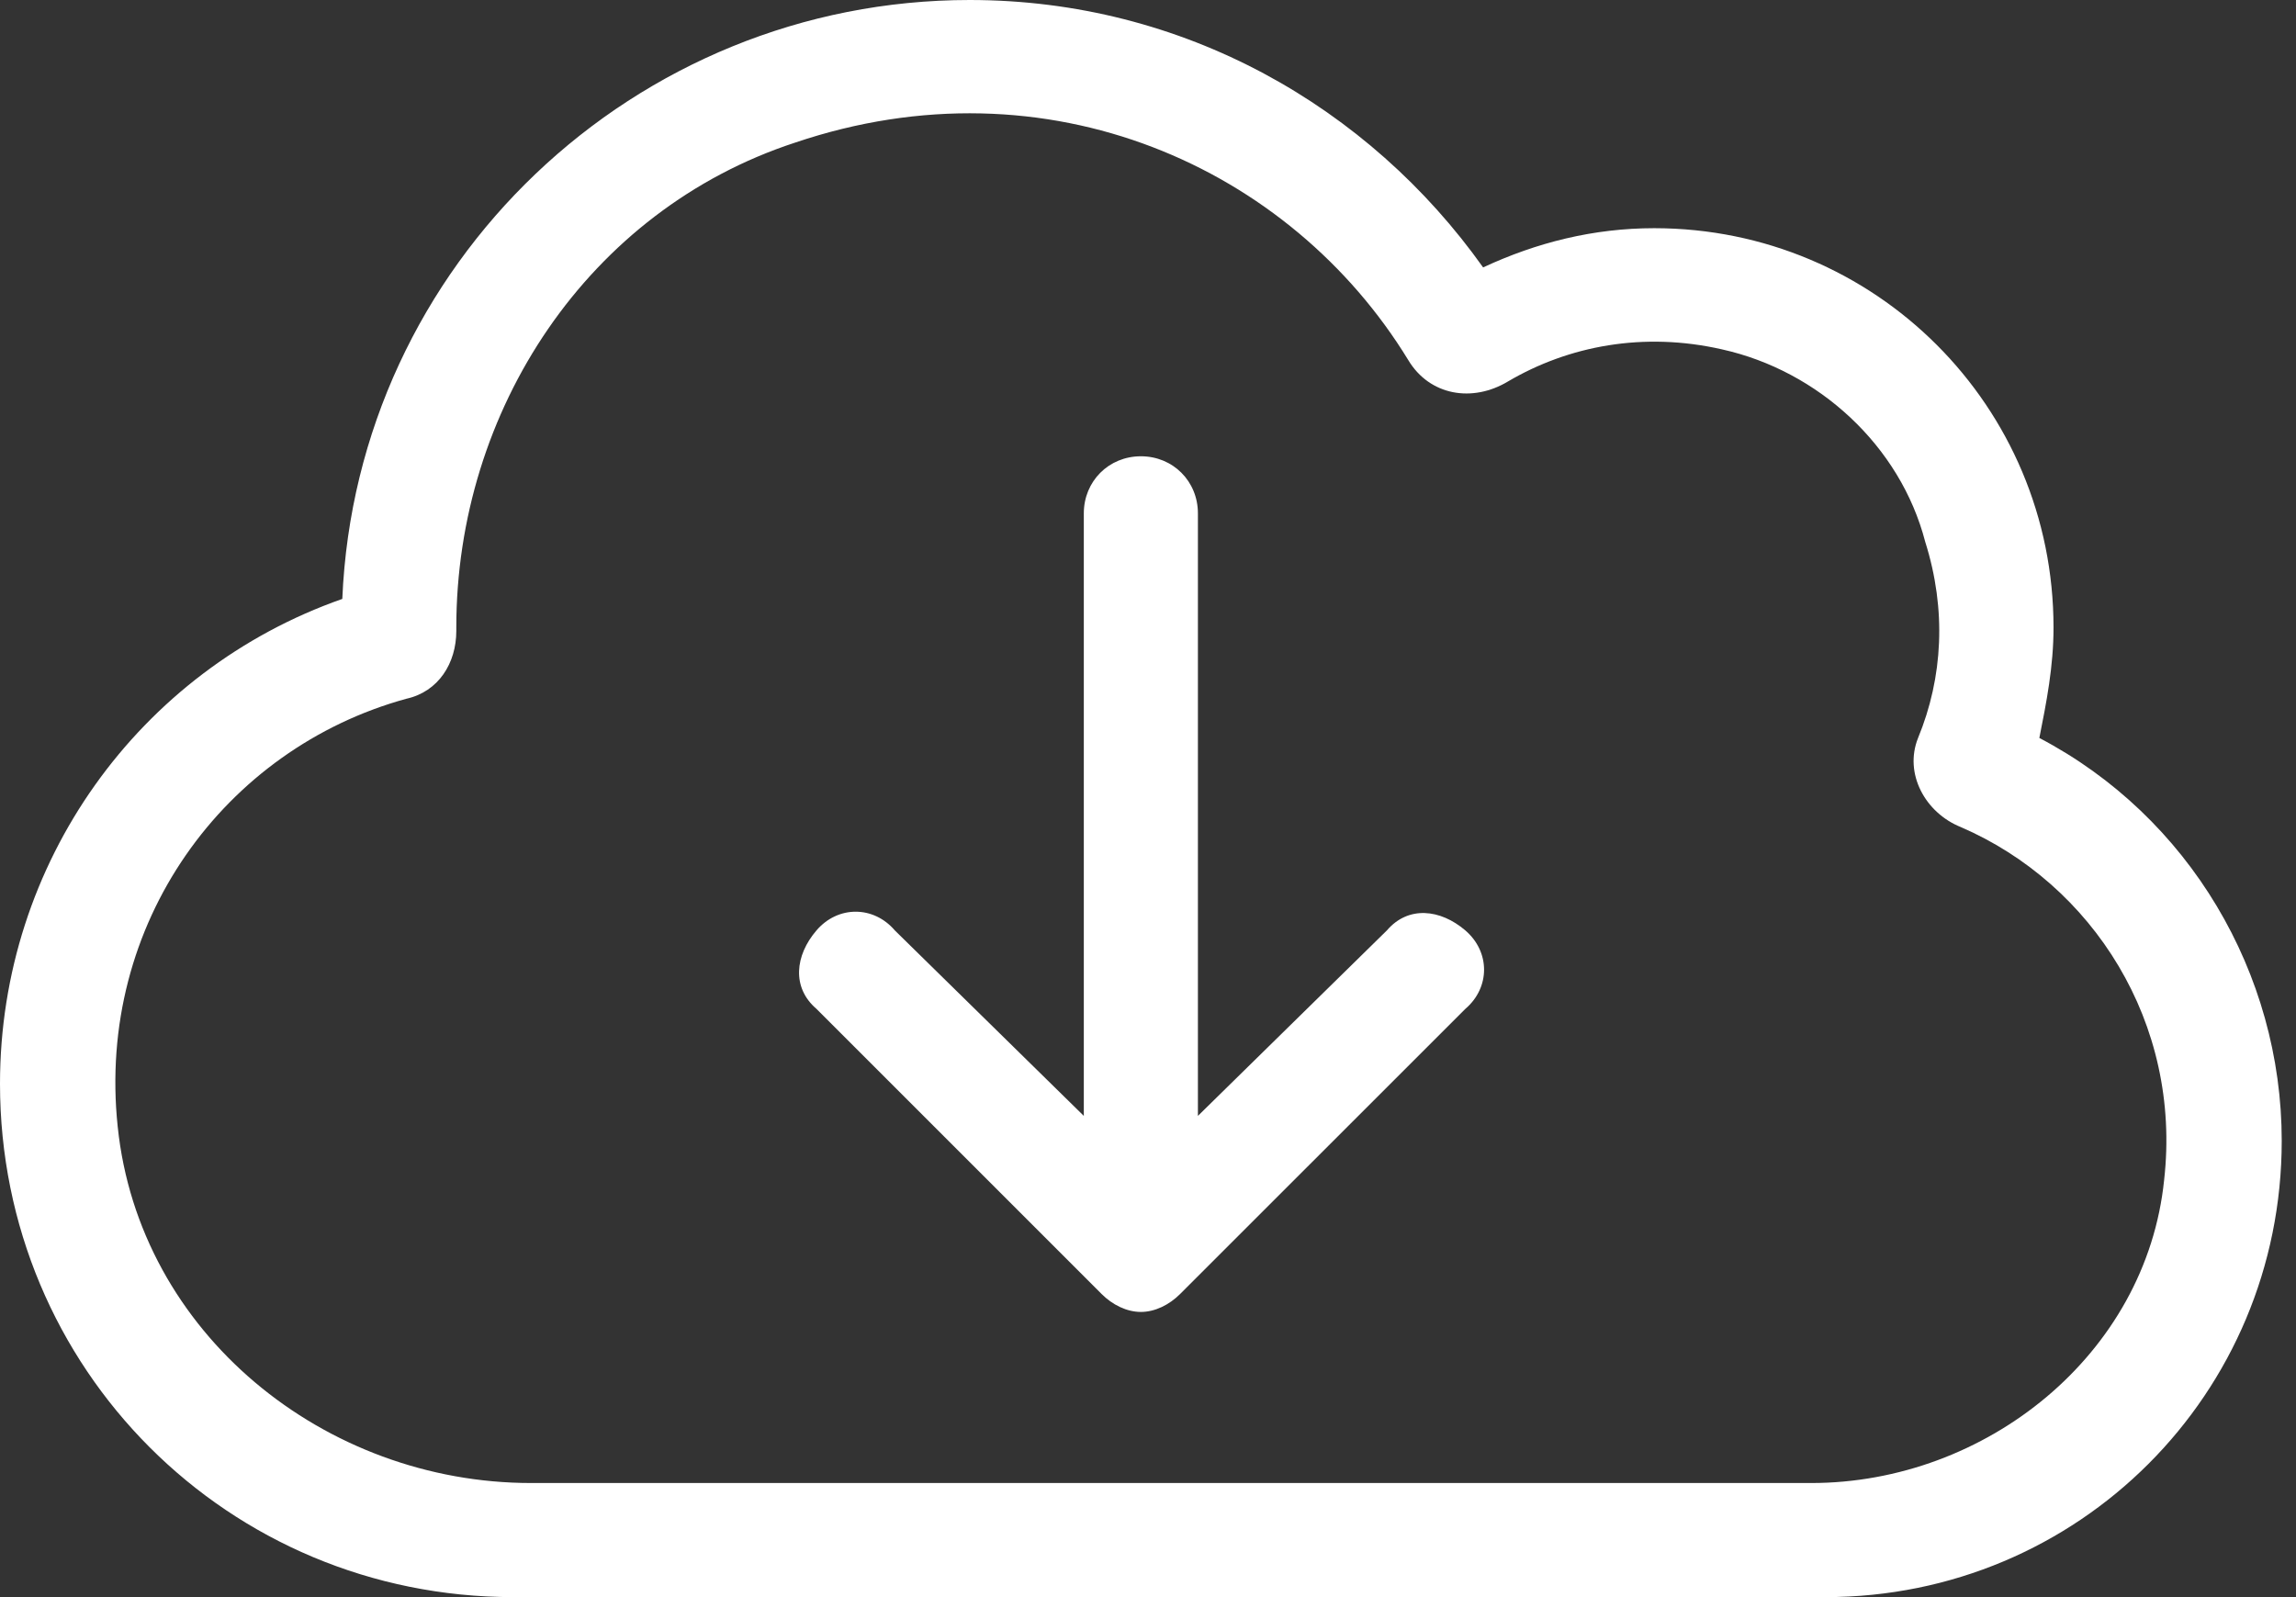 <?xml version="1.0" encoding="UTF-8"?>
<svg width="23px" height="16px" viewBox="0 0 23 16" version="1.1" xmlns="http://www.w3.org/2000/svg" xmlns:xlink="http://www.w3.org/1999/xlink">
    <rect x="0" y="0" width="23" height="16" fill="#333333" stroke="none"/>
    <title>Shape</title>
    <g id="components" stroke="none" stroke-width="1" fill="none" fill-rule="evenodd">
        <g id="full-bleed-promo-with-overlay" transform="translate(-555, -517)" fill="#FFFFFF" fill-rule="nonzero">
            <g id="CSR-section" transform="translate(0, 239)">
                <g id="Group-28" transform="translate(327, 106)">
                    <g id="cloud-arrow-down" transform="translate(228, 172)">
                        <path d="M20.429,7.393 C20.5,7.036 20.571,6.679 20.571,6.286 C20.571,4.071 18.786,2.286 16.571,2.286 C15.964,2.286 15.393,2.429 14.857,2.679 C13.714,1.071 11.857,0 9.714,0 C6.357,0 3.571,2.643 3.429,6 C1.393,6.714 0,8.643 0,10.857 C0,13.714 2.286,16 5.143,16 L18.286,16 C20.821,16 22.857,13.964 22.857,11.429 C22.857,9.75 21.929,8.179 20.429,7.393 Z M18.143,14.857 L5.321,14.857 C3.25,14.857 1.393,13.357 1.179,11.286 C0.964,9.25 2.25,7.5 4.071,7 C4.393,6.929 4.571,6.643 4.571,6.321 C4.571,6.321 4.571,6.286 4.571,6.286 C4.571,4.107 5.893,2.107 7.964,1.429 C10.5,0.571 12.929,1.679 14.107,3.607 C14.321,3.964 14.75,4.036 15.107,3.821 C15.714,3.464 16.464,3.321 17.25,3.5 C18.214,3.714 19.036,4.464 19.286,5.429 C19.5,6.107 19.464,6.786 19.214,7.393 C19.071,7.75 19.286,8.143 19.643,8.286 C20.964,8.857 21.857,10.25 21.679,11.821 C21.5,13.571 19.893,14.857 18.143,14.857 Z M13.893,9.321 L12,11.179 L12,5.143 C12,4.821 11.75,4.571 11.429,4.571 C11.107,4.571 10.857,4.821 10.857,5.143 L10.857,11.179 L8.964,9.321 C8.75,9.071 8.393,9.071 8.179,9.321 C7.964,9.571 7.929,9.893 8.179,10.107 L11.036,12.964 C11.143,13.071 11.286,13.143 11.429,13.143 C11.571,13.143 11.714,13.071 11.821,12.964 L14.679,10.107 C14.929,9.893 14.929,9.536 14.679,9.321 C14.429,9.107 14.107,9.071 13.893,9.321 Z" id="Shape"></path>
                    </g>
                </g>
            </g>
        </g>
    </g>
</svg>